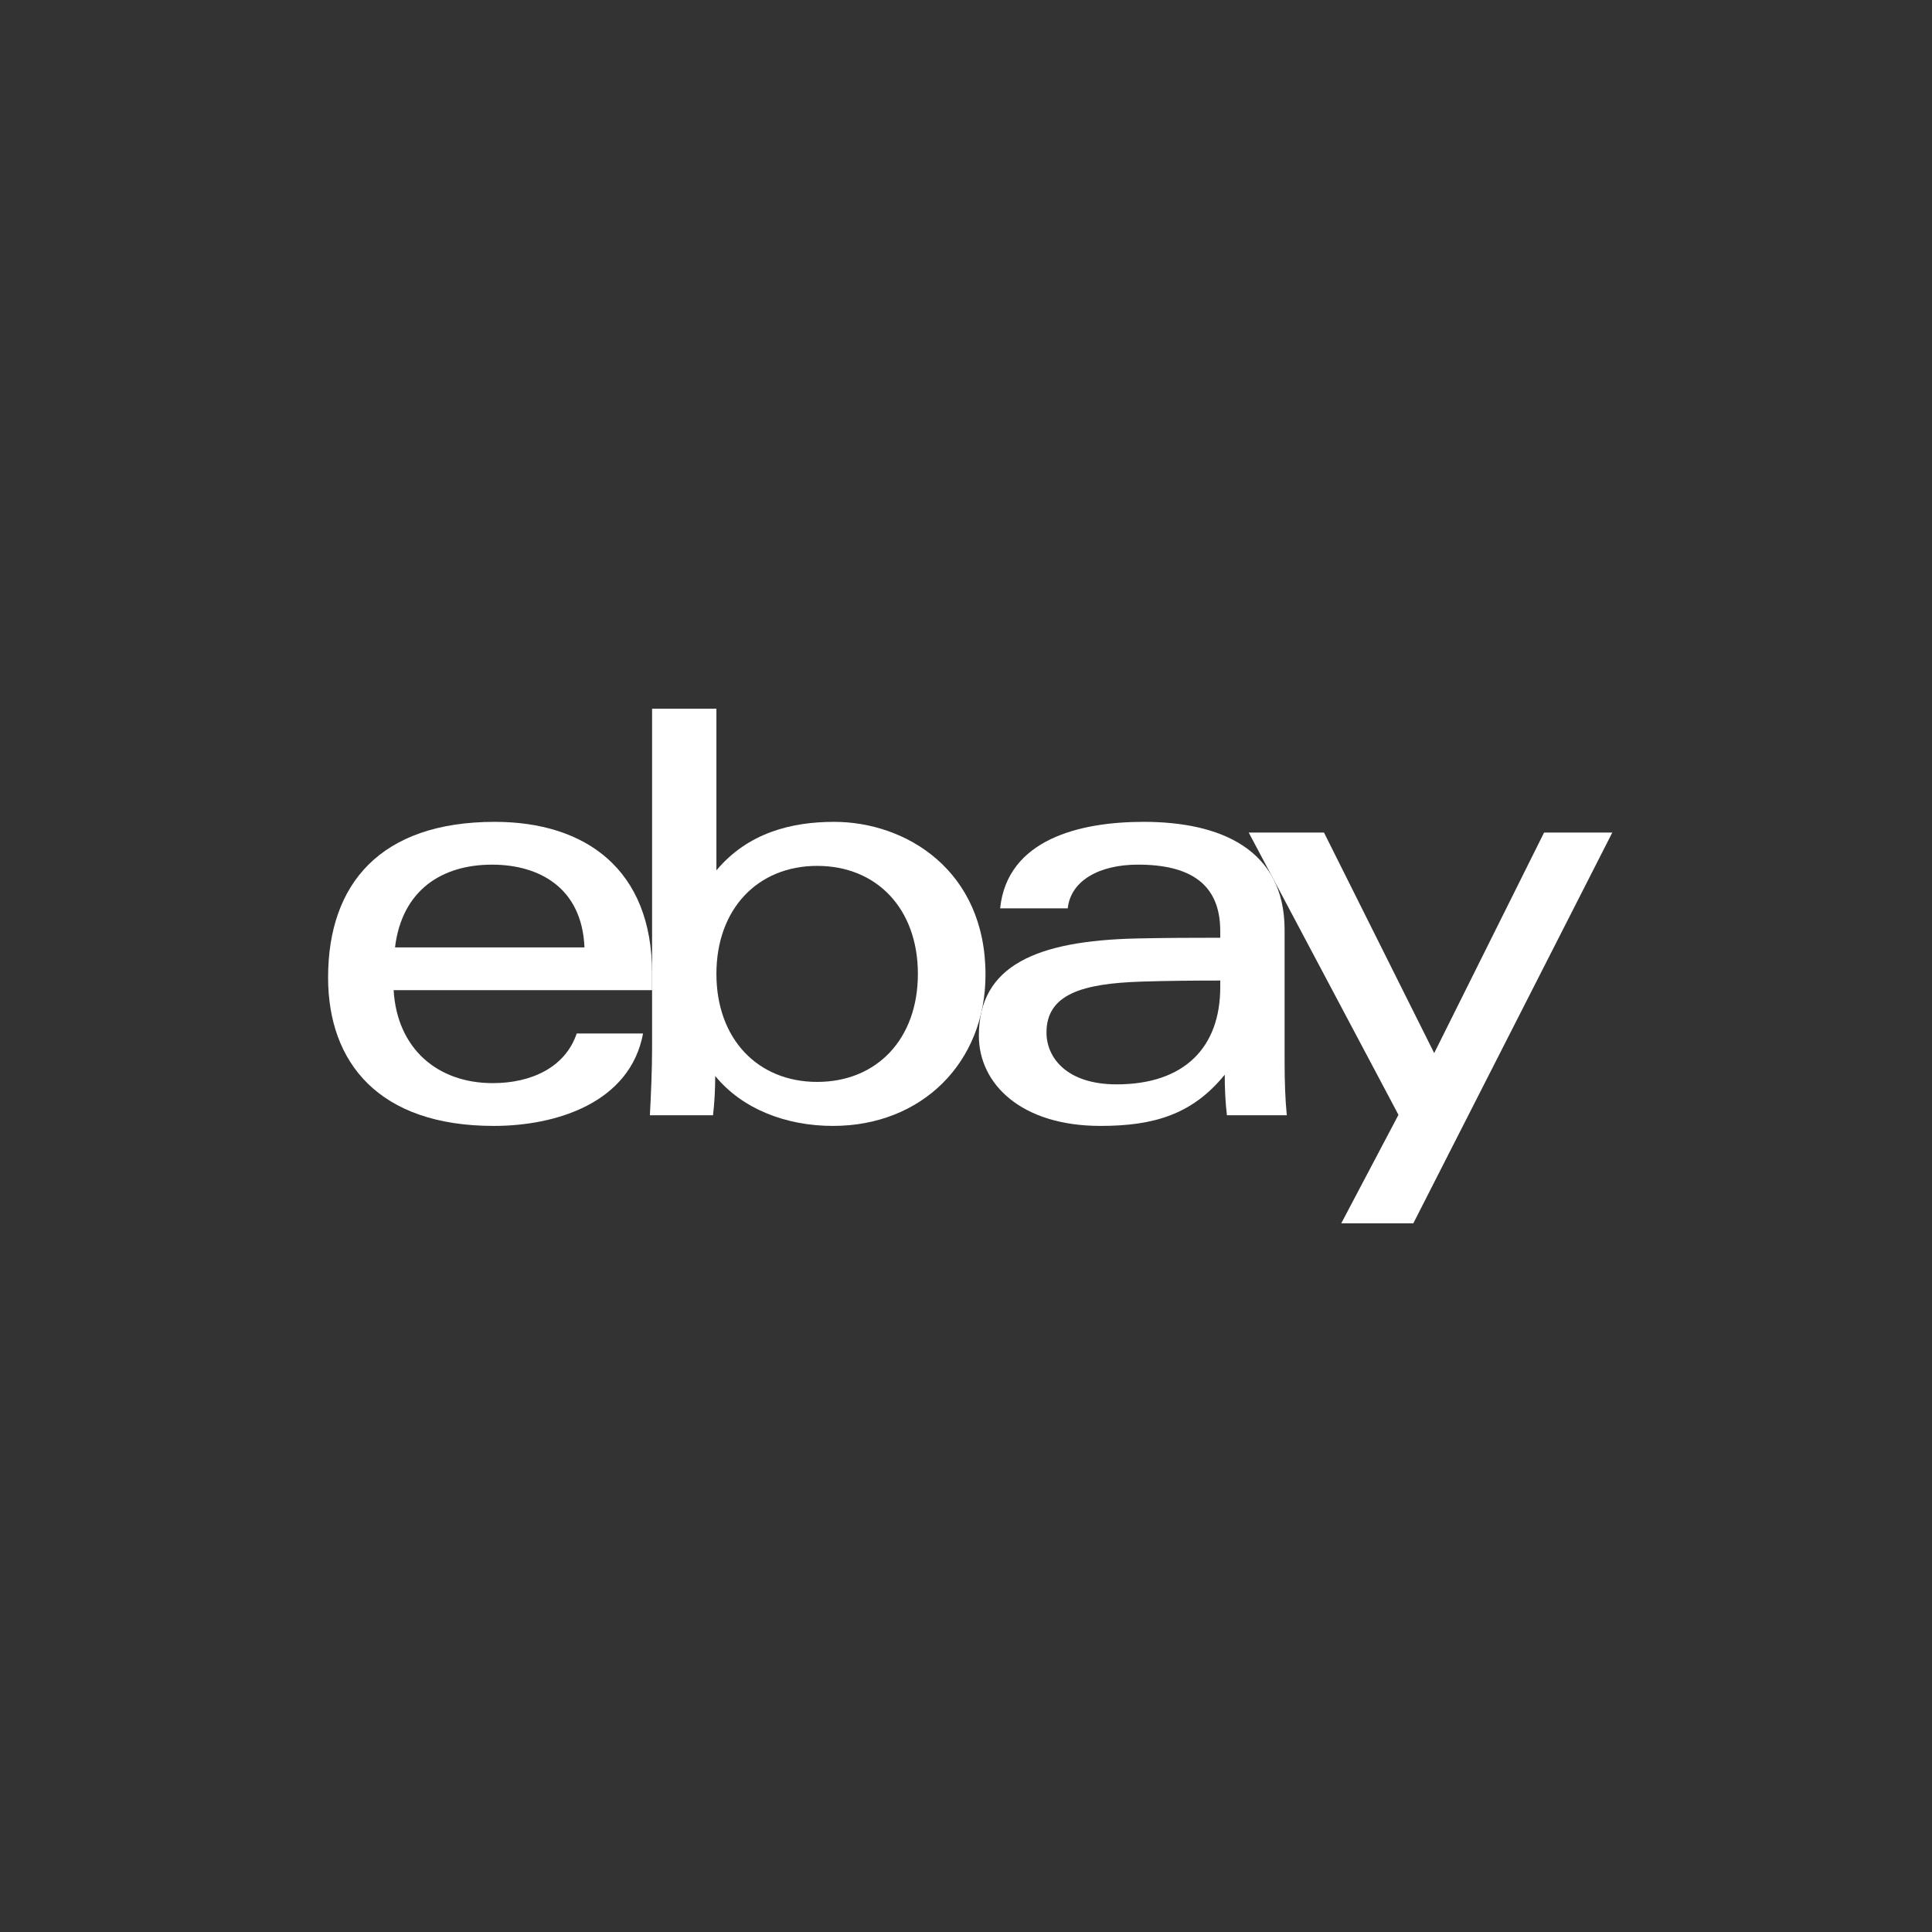 <?xml version="1.0" encoding="UTF-8"?>
<svg id="eBay_logo" data-name="eBay logo" xmlns="http://www.w3.org/2000/svg" version="1.1" viewBox="0 0 288 288">
  <rect x="0" y="0" width="288" height="288" fill="#333333" stroke="none"/>
  <defs>
    <style>
      .cls-1 {
        fill: #fff;
        stroke-width: 0px;
      }
    </style>
  </defs>
  <path class="cls-1" d="M170.101,146.329c-8.698.285-14.103,1.855-14.103,7.584,0,3.709,2.957,7.73,10.464,7.73,10.065,0,15.438-5.486,15.438-14.485l.001-.99c-3.529,0-7.88.031-11.799.159ZM191.494,158.217c0,2.792.081,5.547.324,8.029h-8.924c-.238-2.043-.325-4.074-.325-6.043-4.824,5.931-10.563,7.635-18.523,7.635-11.807,0-18.129-6.241-18.129-13.459,0-10.455,8.598-14.141,23.525-14.483,4.082-.093,8.667-.107,12.458-.107l-.001-1.022c0-6.999-4.488-9.877-12.265-9.877-5.773,0-10.028,2.389-10.467,6.518h-10.079c1.067-10.294,11.882-12.897,21.391-12.897,11.392,0,21.014,4.053,21.014,16.102v19.603Z"/>
  <path class="cls-1" d="M87.125,141.224c-.372-8.974-6.849-12.332-13.772-12.332-7.465,0-13.425,3.777-14.469,12.332h28.241ZM58.678,147.603c.518,8.707,6.522,13.857,14.778,13.857,5.72,0,10.808-2.331,12.512-7.401h9.894c-1.924,10.288-12.855,13.78-22.264,13.78-17.108,0-24.69-9.422-24.69-22.128,0-13.987,7.842-23.199,24.846-23.199,13.534,0,23.451,7.083,23.451,22.542v2.549h-38.527Z"/>
  <path class="cls-1" d="M121.812,161.278c8.915,0,15.016-6.417,15.016-16.101,0-9.683-6.101-16.101-15.016-16.101-8.865,0-15.017,6.418-15.017,16.101,0,9.684,6.151,16.101,15.017,16.101ZM97.204,105.643h9.591l-.001,24.097c4.701-5.601,11.178-7.228,17.552-7.228,10.689,0,22.561,7.213,22.561,22.786,0,13.041-9.442,22.54-22.739,22.54-6.96,0-13.511-2.497-17.552-7.444,0,1.976-.11,3.967-.326,5.851h-9.413c.164-3.046.327-6.838.327-9.906v-50.697Z"/>
  <path class="cls-1" d="M240.342,124.108l-29.662,58.252h-10.741l8.528-16.175-22.322-42.077h11.223l16.426,32.875,16.38-32.875h10.168Z"/>
</svg>